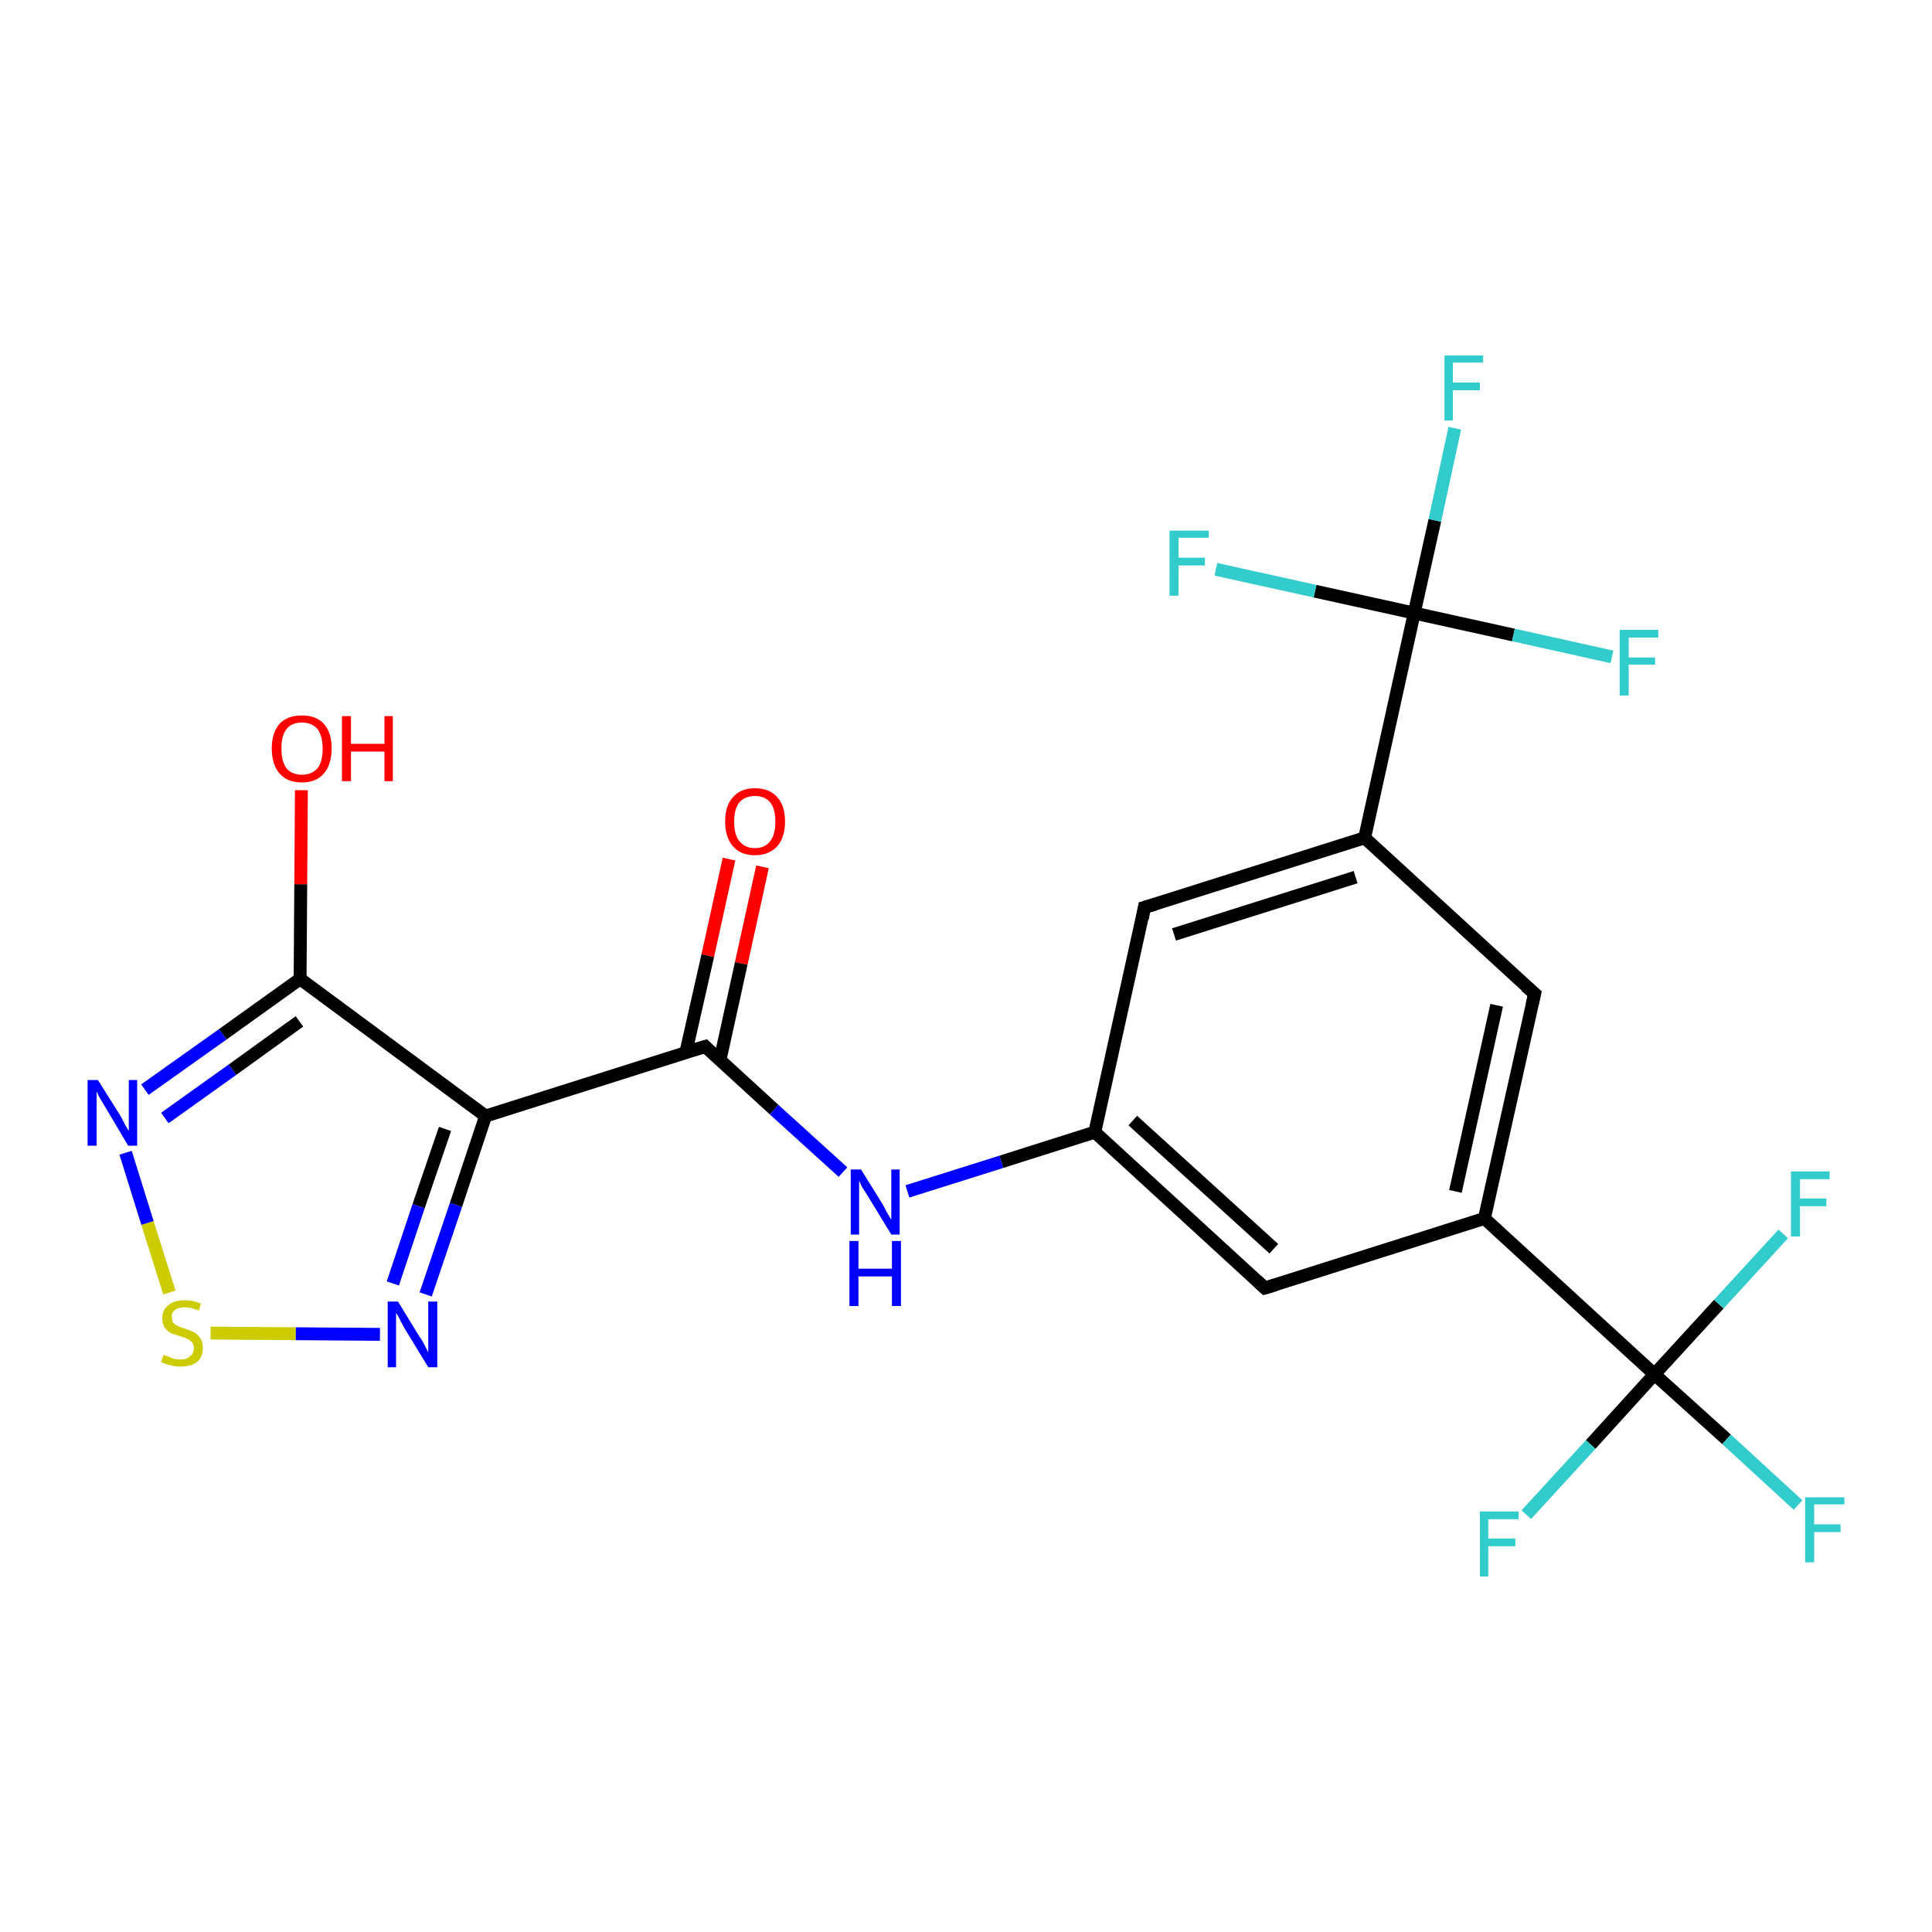 <?xml version='1.0' encoding='iso-8859-1'?>
<svg version='1.1' baseProfile='full'
              xmlns='http://www.w3.org/2000/svg'
                      xmlns:rdkit='http://www.rdkit.org/xml'
                      xmlns:xlink='http://www.w3.org/1999/xlink'
                  xml:space='preserve'
width='300px' height='300px' viewBox='0 0 300 300'>
<!-- END OF HEADER -->
<rect style='opacity:1.0;fill:#FFFFFF;stroke:none' width='300.0' height='300.0' x='0.0' y='0.0'> </rect>
<path class='bond-0 atom-0 atom-1' d='M 118.4,134.6 L 115.1,149.6' style='fill:none;fill-rule:evenodd;stroke:#FF0000;stroke-width:2.0px;stroke-linecap:butt;stroke-linejoin:miter;stroke-opacity:1' />
<path class='bond-0 atom-0 atom-1' d='M 115.1,149.6 L 111.8,164.6' style='fill:none;fill-rule:evenodd;stroke:#000000;stroke-width:2.0px;stroke-linecap:butt;stroke-linejoin:miter;stroke-opacity:1' />
<path class='bond-0 atom-0 atom-1' d='M 113.2,133.4 L 109.9,148.4' style='fill:none;fill-rule:evenodd;stroke:#FF0000;stroke-width:2.0px;stroke-linecap:butt;stroke-linejoin:miter;stroke-opacity:1' />
<path class='bond-0 atom-0 atom-1' d='M 109.9,148.4 L 106.5,163.4' style='fill:none;fill-rule:evenodd;stroke:#000000;stroke-width:2.0px;stroke-linecap:butt;stroke-linejoin:miter;stroke-opacity:1' />
<path class='bond-1 atom-1 atom-2' d='M 109.5,162.5 L 120.2,172.3' style='fill:none;fill-rule:evenodd;stroke:#000000;stroke-width:2.0px;stroke-linecap:butt;stroke-linejoin:miter;stroke-opacity:1' />
<path class='bond-1 atom-1 atom-2' d='M 120.2,172.3 L 130.9,182.0' style='fill:none;fill-rule:evenodd;stroke:#0000FF;stroke-width:2.0px;stroke-linecap:butt;stroke-linejoin:miter;stroke-opacity:1' />
<path class='bond-2 atom-2 atom-3' d='M 140.9,185.0 L 155.5,180.4' style='fill:none;fill-rule:evenodd;stroke:#0000FF;stroke-width:2.0px;stroke-linecap:butt;stroke-linejoin:miter;stroke-opacity:1' />
<path class='bond-2 atom-2 atom-3' d='M 155.5,180.4 L 170.0,175.8' style='fill:none;fill-rule:evenodd;stroke:#000000;stroke-width:2.0px;stroke-linecap:butt;stroke-linejoin:miter;stroke-opacity:1' />
<path class='bond-3 atom-3 atom-4' d='M 170.0,175.8 L 196.4,200.0' style='fill:none;fill-rule:evenodd;stroke:#000000;stroke-width:2.0px;stroke-linecap:butt;stroke-linejoin:miter;stroke-opacity:1' />
<path class='bond-3 atom-3 atom-4' d='M 175.9,174.0 L 197.8,193.9' style='fill:none;fill-rule:evenodd;stroke:#000000;stroke-width:2.0px;stroke-linecap:butt;stroke-linejoin:miter;stroke-opacity:1' />
<path class='bond-4 atom-4 atom-5' d='M 196.4,200.0 L 230.5,189.2' style='fill:none;fill-rule:evenodd;stroke:#000000;stroke-width:2.0px;stroke-linecap:butt;stroke-linejoin:miter;stroke-opacity:1' />
<path class='bond-5 atom-5 atom-6' d='M 230.5,189.2 L 256.9,213.4' style='fill:none;fill-rule:evenodd;stroke:#000000;stroke-width:2.0px;stroke-linecap:butt;stroke-linejoin:miter;stroke-opacity:1' />
<path class='bond-6 atom-6 atom-7' d='M 256.9,213.4 L 268.1,223.5' style='fill:none;fill-rule:evenodd;stroke:#000000;stroke-width:2.0px;stroke-linecap:butt;stroke-linejoin:miter;stroke-opacity:1' />
<path class='bond-6 atom-6 atom-7' d='M 268.1,223.5 L 279.2,233.7' style='fill:none;fill-rule:evenodd;stroke:#33CCCC;stroke-width:2.0px;stroke-linecap:butt;stroke-linejoin:miter;stroke-opacity:1' />
<path class='bond-7 atom-6 atom-8' d='M 256.9,213.4 L 247.0,224.3' style='fill:none;fill-rule:evenodd;stroke:#000000;stroke-width:2.0px;stroke-linecap:butt;stroke-linejoin:miter;stroke-opacity:1' />
<path class='bond-7 atom-6 atom-8' d='M 247.0,224.3 L 237.0,235.2' style='fill:none;fill-rule:evenodd;stroke:#33CCCC;stroke-width:2.0px;stroke-linecap:butt;stroke-linejoin:miter;stroke-opacity:1' />
<path class='bond-8 atom-6 atom-9' d='M 256.9,213.4 L 266.9,202.5' style='fill:none;fill-rule:evenodd;stroke:#000000;stroke-width:2.0px;stroke-linecap:butt;stroke-linejoin:miter;stroke-opacity:1' />
<path class='bond-8 atom-6 atom-9' d='M 266.9,202.5 L 276.9,191.6' style='fill:none;fill-rule:evenodd;stroke:#33CCCC;stroke-width:2.0px;stroke-linecap:butt;stroke-linejoin:miter;stroke-opacity:1' />
<path class='bond-9 atom-5 atom-10' d='M 230.5,189.2 L 238.3,154.3' style='fill:none;fill-rule:evenodd;stroke:#000000;stroke-width:2.0px;stroke-linecap:butt;stroke-linejoin:miter;stroke-opacity:1' />
<path class='bond-9 atom-5 atom-10' d='M 226.0,185.0 L 232.4,156.1' style='fill:none;fill-rule:evenodd;stroke:#000000;stroke-width:2.0px;stroke-linecap:butt;stroke-linejoin:miter;stroke-opacity:1' />
<path class='bond-10 atom-10 atom-11' d='M 238.3,154.3 L 211.9,130.1' style='fill:none;fill-rule:evenodd;stroke:#000000;stroke-width:2.0px;stroke-linecap:butt;stroke-linejoin:miter;stroke-opacity:1' />
<path class='bond-11 atom-11 atom-12' d='M 211.9,130.1 L 219.6,95.2' style='fill:none;fill-rule:evenodd;stroke:#000000;stroke-width:2.0px;stroke-linecap:butt;stroke-linejoin:miter;stroke-opacity:1' />
<path class='bond-12 atom-12 atom-13' d='M 219.6,95.2 L 222.8,80.8' style='fill:none;fill-rule:evenodd;stroke:#000000;stroke-width:2.0px;stroke-linecap:butt;stroke-linejoin:miter;stroke-opacity:1' />
<path class='bond-12 atom-12 atom-13' d='M 222.8,80.8 L 225.9,66.5' style='fill:none;fill-rule:evenodd;stroke:#33CCCC;stroke-width:2.0px;stroke-linecap:butt;stroke-linejoin:miter;stroke-opacity:1' />
<path class='bond-13 atom-12 atom-14' d='M 219.6,95.2 L 235.0,98.6' style='fill:none;fill-rule:evenodd;stroke:#000000;stroke-width:2.0px;stroke-linecap:butt;stroke-linejoin:miter;stroke-opacity:1' />
<path class='bond-13 atom-12 atom-14' d='M 235.0,98.6 L 250.3,102.0' style='fill:none;fill-rule:evenodd;stroke:#33CCCC;stroke-width:2.0px;stroke-linecap:butt;stroke-linejoin:miter;stroke-opacity:1' />
<path class='bond-14 atom-12 atom-15' d='M 219.6,95.2 L 204.2,91.8' style='fill:none;fill-rule:evenodd;stroke:#000000;stroke-width:2.0px;stroke-linecap:butt;stroke-linejoin:miter;stroke-opacity:1' />
<path class='bond-14 atom-12 atom-15' d='M 204.2,91.8 L 188.8,88.4' style='fill:none;fill-rule:evenodd;stroke:#33CCCC;stroke-width:2.0px;stroke-linecap:butt;stroke-linejoin:miter;stroke-opacity:1' />
<path class='bond-15 atom-11 atom-16' d='M 211.9,130.1 L 177.7,140.9' style='fill:none;fill-rule:evenodd;stroke:#000000;stroke-width:2.0px;stroke-linecap:butt;stroke-linejoin:miter;stroke-opacity:1' />
<path class='bond-15 atom-11 atom-16' d='M 210.5,136.2 L 182.3,145.1' style='fill:none;fill-rule:evenodd;stroke:#000000;stroke-width:2.0px;stroke-linecap:butt;stroke-linejoin:miter;stroke-opacity:1' />
<path class='bond-16 atom-1 atom-17' d='M 109.5,162.5 L 75.4,173.3' style='fill:none;fill-rule:evenodd;stroke:#000000;stroke-width:2.0px;stroke-linecap:butt;stroke-linejoin:miter;stroke-opacity:1' />
<path class='bond-17 atom-17 atom-18' d='M 75.4,173.3 L 70.8,187.1' style='fill:none;fill-rule:evenodd;stroke:#000000;stroke-width:2.0px;stroke-linecap:butt;stroke-linejoin:miter;stroke-opacity:1' />
<path class='bond-17 atom-17 atom-18' d='M 70.8,187.1 L 66.1,201.0' style='fill:none;fill-rule:evenodd;stroke:#0000FF;stroke-width:2.0px;stroke-linecap:butt;stroke-linejoin:miter;stroke-opacity:1' />
<path class='bond-17 atom-17 atom-18' d='M 69.1,175.3 L 65.0,187.3' style='fill:none;fill-rule:evenodd;stroke:#000000;stroke-width:2.0px;stroke-linecap:butt;stroke-linejoin:miter;stroke-opacity:1' />
<path class='bond-17 atom-17 atom-18' d='M 65.0,187.3 L 61.0,199.3' style='fill:none;fill-rule:evenodd;stroke:#0000FF;stroke-width:2.0px;stroke-linecap:butt;stroke-linejoin:miter;stroke-opacity:1' />
<path class='bond-18 atom-18 atom-19' d='M 59.0,207.2 L 45.9,207.1' style='fill:none;fill-rule:evenodd;stroke:#0000FF;stroke-width:2.0px;stroke-linecap:butt;stroke-linejoin:miter;stroke-opacity:1' />
<path class='bond-18 atom-18 atom-19' d='M 45.9,207.1 L 32.7,207.0' style='fill:none;fill-rule:evenodd;stroke:#CCCC00;stroke-width:2.0px;stroke-linecap:butt;stroke-linejoin:miter;stroke-opacity:1' />
<path class='bond-19 atom-19 atom-20' d='M 26.3,200.7 L 22.9,189.9' style='fill:none;fill-rule:evenodd;stroke:#CCCC00;stroke-width:2.0px;stroke-linecap:butt;stroke-linejoin:miter;stroke-opacity:1' />
<path class='bond-19 atom-19 atom-20' d='M 22.9,189.9 L 19.5,179.0' style='fill:none;fill-rule:evenodd;stroke:#0000FF;stroke-width:2.0px;stroke-linecap:butt;stroke-linejoin:miter;stroke-opacity:1' />
<path class='bond-20 atom-20 atom-21' d='M 22.5,169.2 L 34.6,160.6' style='fill:none;fill-rule:evenodd;stroke:#0000FF;stroke-width:2.0px;stroke-linecap:butt;stroke-linejoin:miter;stroke-opacity:1' />
<path class='bond-20 atom-20 atom-21' d='M 34.6,160.6 L 46.6,152.0' style='fill:none;fill-rule:evenodd;stroke:#000000;stroke-width:2.0px;stroke-linecap:butt;stroke-linejoin:miter;stroke-opacity:1' />
<path class='bond-20 atom-20 atom-21' d='M 25.6,173.6 L 36.1,166.1' style='fill:none;fill-rule:evenodd;stroke:#0000FF;stroke-width:2.0px;stroke-linecap:butt;stroke-linejoin:miter;stroke-opacity:1' />
<path class='bond-20 atom-20 atom-21' d='M 36.1,166.1 L 46.5,158.6' style='fill:none;fill-rule:evenodd;stroke:#000000;stroke-width:2.0px;stroke-linecap:butt;stroke-linejoin:miter;stroke-opacity:1' />
<path class='bond-21 atom-21 atom-22' d='M 46.6,152.0 L 46.7,137.3' style='fill:none;fill-rule:evenodd;stroke:#000000;stroke-width:2.0px;stroke-linecap:butt;stroke-linejoin:miter;stroke-opacity:1' />
<path class='bond-21 atom-21 atom-22' d='M 46.7,137.3 L 46.8,122.7' style='fill:none;fill-rule:evenodd;stroke:#FF0000;stroke-width:2.0px;stroke-linecap:butt;stroke-linejoin:miter;stroke-opacity:1' />
<path class='bond-22 atom-16 atom-3' d='M 177.7,140.9 L 170.0,175.8' style='fill:none;fill-rule:evenodd;stroke:#000000;stroke-width:2.0px;stroke-linecap:butt;stroke-linejoin:miter;stroke-opacity:1' />
<path class='bond-23 atom-21 atom-17' d='M 46.6,152.0 L 75.4,173.3' style='fill:none;fill-rule:evenodd;stroke:#000000;stroke-width:2.0px;stroke-linecap:butt;stroke-linejoin:miter;stroke-opacity:1' />
<path d='M 110.0,163.0 L 109.5,162.5 L 107.8,163.0' style='fill:none;stroke:#000000;stroke-width:2.0px;stroke-linecap:butt;stroke-linejoin:miter;stroke-opacity:1;' />
<path d='M 195.1,198.8 L 196.4,200.0 L 198.1,199.5' style='fill:none;stroke:#000000;stroke-width:2.0px;stroke-linecap:butt;stroke-linejoin:miter;stroke-opacity:1;' />
<path d='M 237.9,156.0 L 238.3,154.3 L 236.9,153.1' style='fill:none;stroke:#000000;stroke-width:2.0px;stroke-linecap:butt;stroke-linejoin:miter;stroke-opacity:1;' />
<path d='M 179.4,140.4 L 177.7,140.9 L 177.4,142.6' style='fill:none;stroke:#000000;stroke-width:2.0px;stroke-linecap:butt;stroke-linejoin:miter;stroke-opacity:1;' />
<path class='atom-0' d='M 112.6 127.6
Q 112.6 125.1, 113.8 123.8
Q 115.0 122.4, 117.2 122.4
Q 119.5 122.4, 120.7 123.8
Q 121.9 125.1, 121.9 127.6
Q 121.9 130.0, 120.7 131.4
Q 119.4 132.8, 117.2 132.8
Q 115.0 132.8, 113.8 131.4
Q 112.6 130.0, 112.6 127.6
M 117.2 131.7
Q 118.8 131.7, 119.6 130.6
Q 120.4 129.6, 120.4 127.6
Q 120.4 125.6, 119.6 124.6
Q 118.8 123.6, 117.2 123.6
Q 115.7 123.6, 114.8 124.6
Q 114.0 125.6, 114.0 127.6
Q 114.0 129.6, 114.8 130.6
Q 115.7 131.7, 117.2 131.7
' fill='#FF0000'/>
<path class='atom-2' d='M 133.7 181.6
L 137.0 186.9
Q 137.3 187.5, 137.8 188.4
Q 138.4 189.4, 138.4 189.4
L 138.4 181.6
L 139.7 181.6
L 139.7 191.7
L 138.4 191.7
L 134.8 185.8
Q 134.4 185.1, 133.9 184.4
Q 133.5 183.6, 133.4 183.3
L 133.4 191.7
L 132.1 191.7
L 132.1 181.6
L 133.7 181.6
' fill='#0000FF'/>
<path class='atom-2' d='M 131.9 192.7
L 133.3 192.7
L 133.3 197.0
L 138.5 197.0
L 138.5 192.7
L 139.9 192.7
L 139.9 202.8
L 138.5 202.8
L 138.5 198.2
L 133.3 198.2
L 133.3 202.8
L 131.9 202.8
L 131.9 192.7
' fill='#0000FF'/>
<path class='atom-7' d='M 280.3 232.5
L 286.4 232.5
L 286.4 233.6
L 281.7 233.6
L 281.7 236.7
L 285.8 236.7
L 285.8 237.9
L 281.7 237.9
L 281.7 242.6
L 280.3 242.6
L 280.3 232.5
' fill='#33CCCC'/>
<path class='atom-8' d='M 229.8 234.7
L 235.8 234.7
L 235.8 235.9
L 231.1 235.9
L 231.1 238.9
L 235.3 238.9
L 235.3 240.1
L 231.1 240.1
L 231.1 244.8
L 229.8 244.8
L 229.8 234.7
' fill='#33CCCC'/>
<path class='atom-9' d='M 278.1 181.9
L 284.1 181.9
L 284.1 183.1
L 279.5 183.1
L 279.5 186.1
L 283.6 186.1
L 283.6 187.3
L 279.5 187.3
L 279.5 192.0
L 278.1 192.0
L 278.1 181.9
' fill='#33CCCC'/>
<path class='atom-13' d='M 224.3 55.2
L 230.3 55.2
L 230.3 56.3
L 225.6 56.3
L 225.6 59.4
L 229.8 59.4
L 229.8 60.6
L 225.6 60.6
L 225.6 65.3
L 224.3 65.3
L 224.3 55.2
' fill='#33CCCC'/>
<path class='atom-14' d='M 251.5 97.8
L 257.5 97.8
L 257.5 99.0
L 252.9 99.0
L 252.9 102.1
L 257.0 102.1
L 257.0 103.2
L 252.9 103.2
L 252.9 108.0
L 251.5 108.0
L 251.5 97.8
' fill='#33CCCC'/>
<path class='atom-15' d='M 181.6 82.4
L 187.7 82.4
L 187.7 83.5
L 183.0 83.5
L 183.0 86.6
L 187.1 86.6
L 187.1 87.8
L 183.0 87.8
L 183.0 92.5
L 181.6 92.5
L 181.6 82.4
' fill='#33CCCC'/>
<path class='atom-18' d='M 61.8 202.1
L 65.1 207.5
Q 65.5 208.0, 66.0 209.0
Q 66.5 210.0, 66.5 210.0
L 66.5 202.1
L 67.9 202.1
L 67.9 212.3
L 66.5 212.3
L 62.9 206.4
Q 62.5 205.7, 62.1 204.9
Q 61.7 204.1, 61.5 203.9
L 61.5 212.3
L 60.2 212.3
L 60.2 202.1
L 61.8 202.1
' fill='#0000FF'/>
<path class='atom-19' d='M 25.4 210.4
Q 25.5 210.4, 26.0 210.6
Q 26.5 210.8, 27.0 211.0
Q 27.5 211.1, 28.0 211.1
Q 29.0 211.1, 29.5 210.6
Q 30.1 210.2, 30.1 209.3
Q 30.1 208.8, 29.8 208.4
Q 29.5 208.1, 29.1 207.9
Q 28.7 207.7, 28.0 207.5
Q 27.1 207.2, 26.5 207.0
Q 26.0 206.7, 25.6 206.2
Q 25.2 205.6, 25.2 204.7
Q 25.2 203.4, 26.1 202.7
Q 27.0 201.9, 28.7 201.9
Q 29.9 201.9, 31.2 202.4
L 30.9 203.5
Q 29.6 203.0, 28.7 203.0
Q 27.7 203.0, 27.2 203.4
Q 26.6 203.8, 26.7 204.5
Q 26.7 205.1, 26.9 205.4
Q 27.2 205.7, 27.6 205.9
Q 28.0 206.1, 28.7 206.3
Q 29.6 206.6, 30.2 206.9
Q 30.7 207.2, 31.1 207.8
Q 31.5 208.4, 31.5 209.3
Q 31.5 210.7, 30.6 211.5
Q 29.6 212.2, 28.1 212.2
Q 27.2 212.2, 26.5 212.0
Q 25.8 211.9, 25.0 211.5
L 25.4 210.4
' fill='#CCCC00'/>
<path class='atom-20' d='M 15.2 167.7
L 18.6 173.1
Q 18.9 173.6, 19.4 174.6
Q 19.9 175.5, 20.0 175.6
L 20.0 167.7
L 21.3 167.7
L 21.3 177.9
L 19.9 177.9
L 16.4 172.0
Q 16.0 171.3, 15.5 170.5
Q 15.1 169.7, 15.0 169.5
L 15.0 177.9
L 13.6 177.9
L 13.6 167.7
L 15.2 167.7
' fill='#0000FF'/>
<path class='atom-22' d='M 42.2 116.2
Q 42.2 113.8, 43.4 112.4
Q 44.6 111.1, 46.9 111.1
Q 49.1 111.1, 50.3 112.4
Q 51.5 113.8, 51.5 116.2
Q 51.5 118.7, 50.3 120.1
Q 49.1 121.5, 46.9 121.5
Q 44.6 121.5, 43.4 120.1
Q 42.2 118.7, 42.2 116.2
M 46.9 120.3
Q 48.4 120.3, 49.3 119.3
Q 50.1 118.3, 50.1 116.2
Q 50.1 114.3, 49.3 113.2
Q 48.4 112.2, 46.9 112.2
Q 45.3 112.2, 44.5 113.2
Q 43.7 114.2, 43.7 116.2
Q 43.7 118.3, 44.5 119.3
Q 45.3 120.3, 46.9 120.3
' fill='#FF0000'/>
<path class='atom-22' d='M 53.1 111.2
L 54.5 111.2
L 54.5 115.5
L 59.7 115.5
L 59.7 111.2
L 61.0 111.2
L 61.0 121.3
L 59.7 121.3
L 59.7 116.7
L 54.5 116.7
L 54.5 121.3
L 53.1 121.3
L 53.1 111.2
' fill='#FF0000'/>
</svg>
